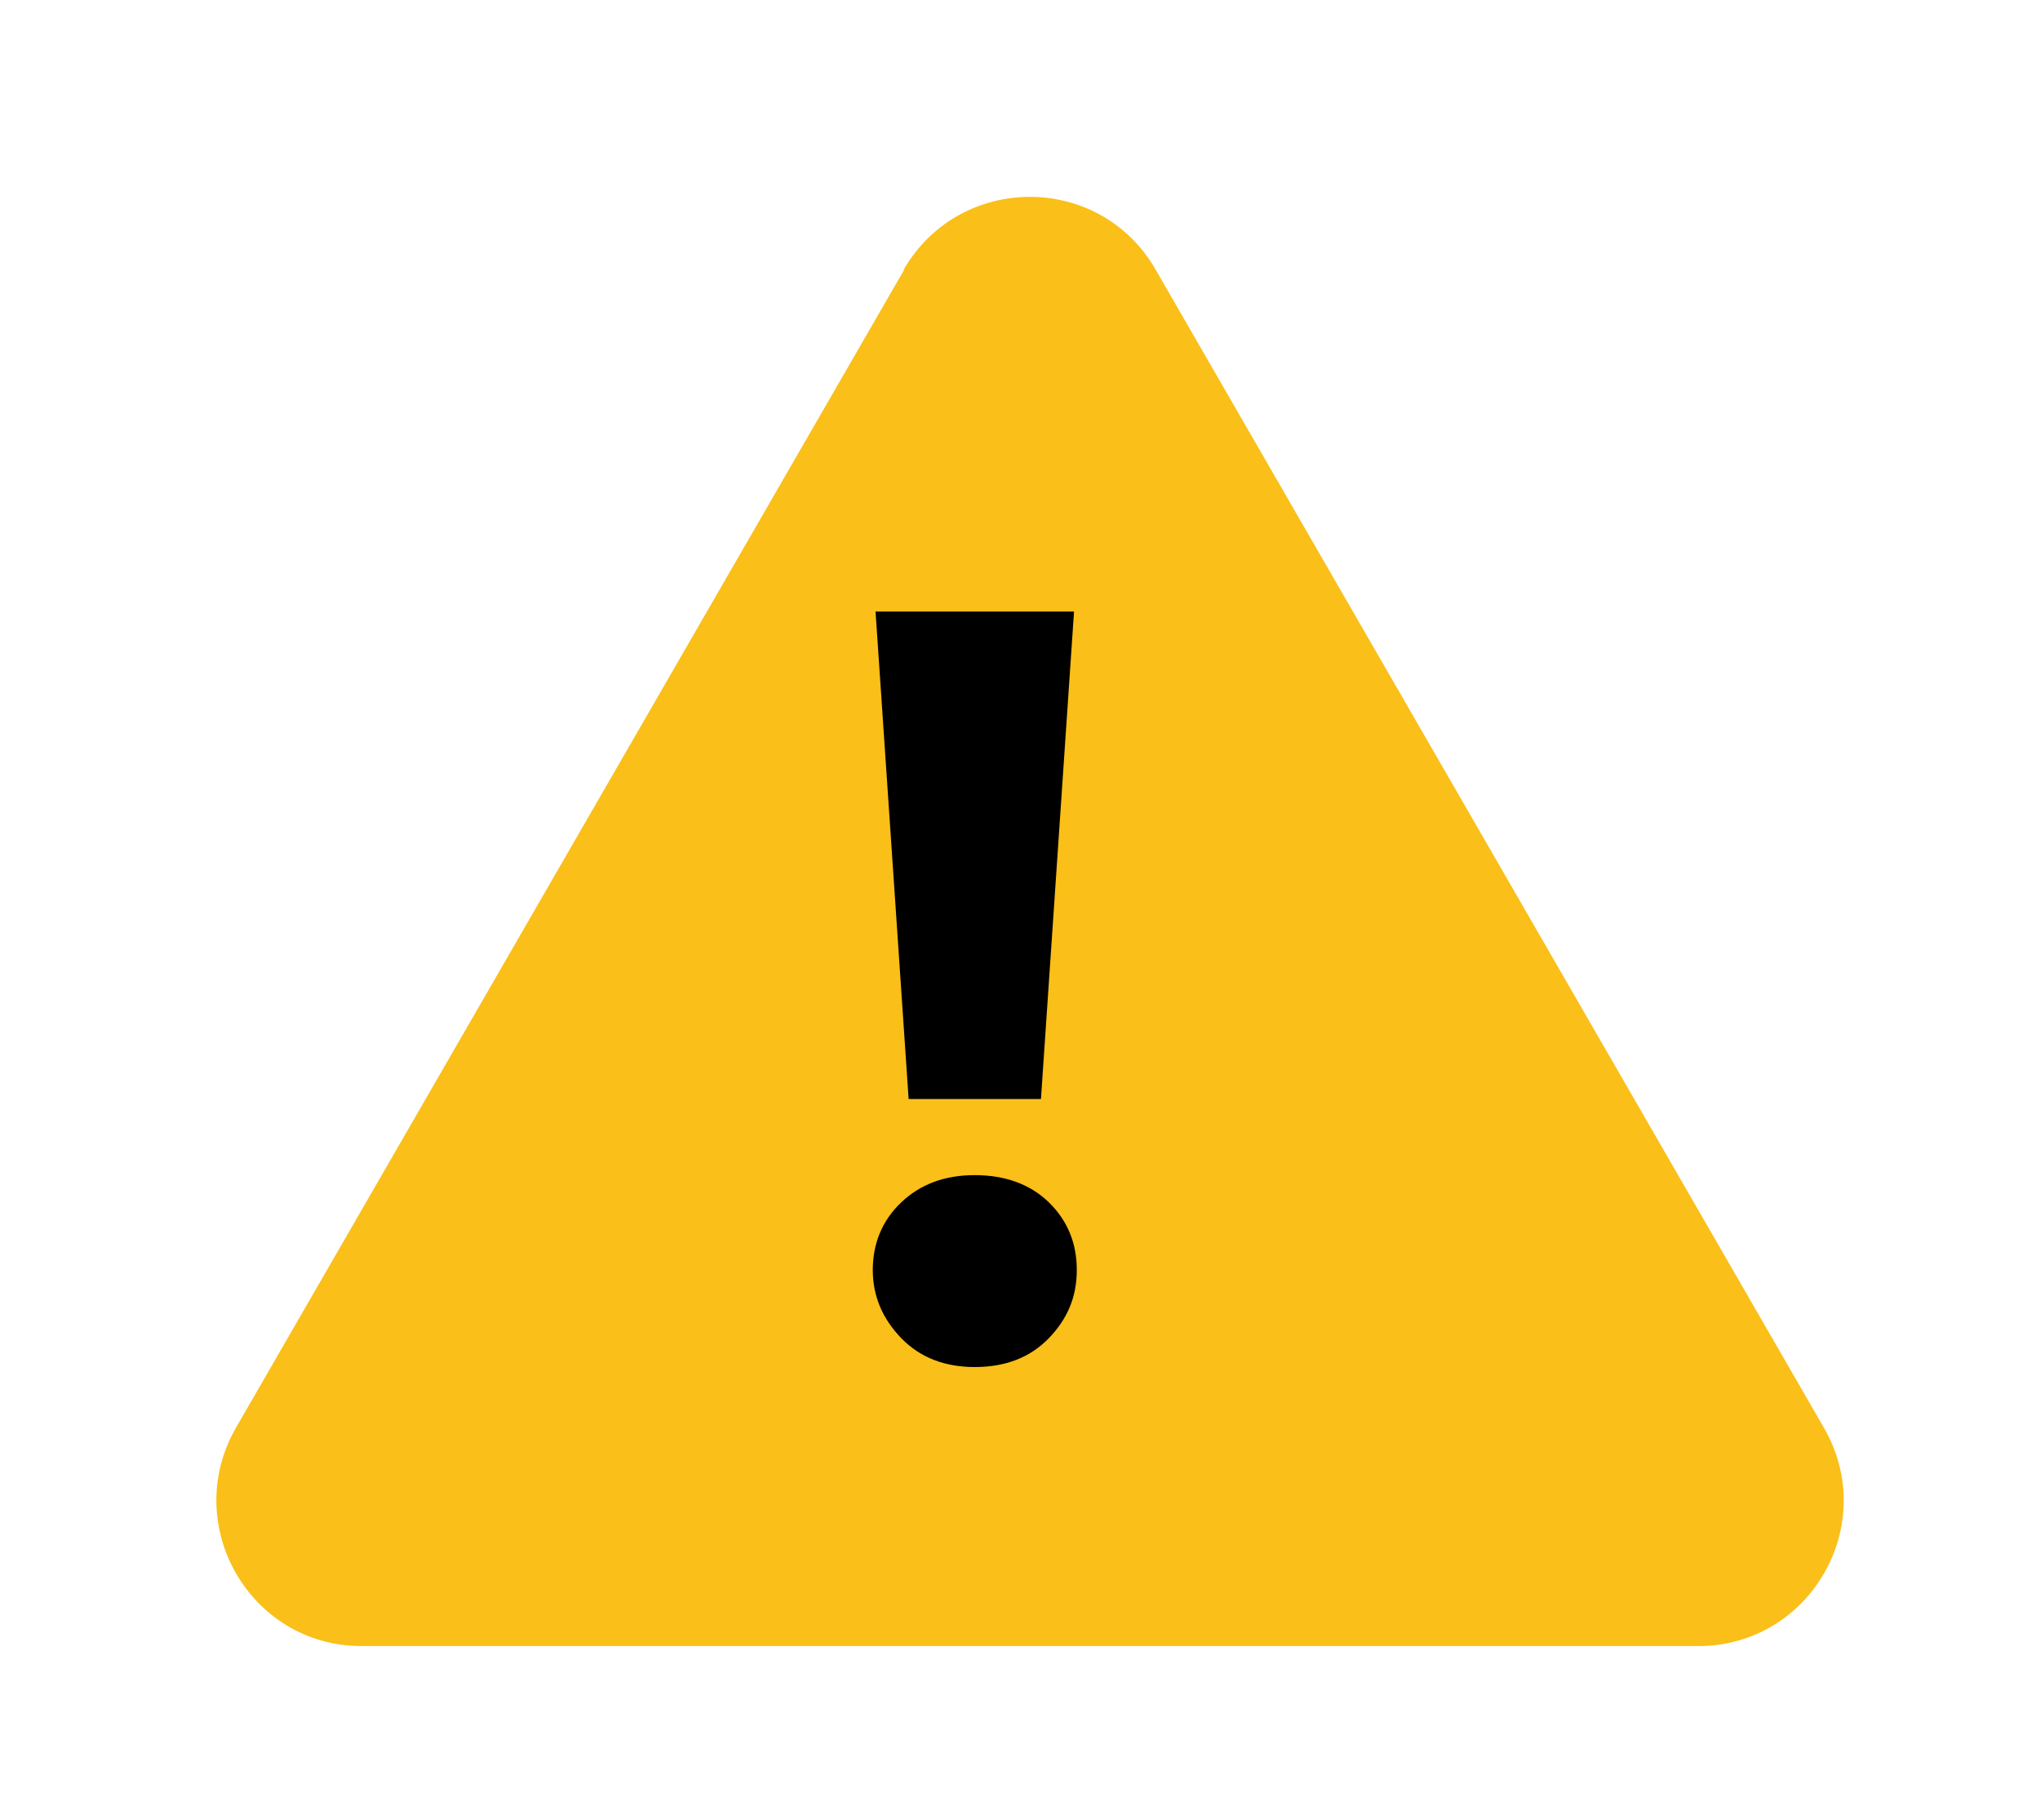 <?xml version="1.0" encoding="UTF-8"?>
<svg id="Layer_2" data-name="Layer 2" xmlns="http://www.w3.org/2000/svg" xmlns:xlink="http://www.w3.org/1999/xlink" viewBox="0 0 37 33">
  <defs>
    <style>
      .cls-1 {
        fill: #fabf18;
        filter: url(#drop-shadow-1);
      }

      .cls-1, .cls-2 {
        stroke-width: 0px;
      }

      .cls-2 {
        fill: #000;
      }
    </style>
    <filter id="drop-shadow-1" filterUnits="userSpaceOnUse">
      <feOffset dx="1" dy="1"/>
      <feGaussianBlur result="blur" stdDeviation="1"/>
      <feFlood flood-color="#000" flood-opacity=".75"/>
      <feComposite in2="blur" operator="in"/>
      <feComposite in="SourceGraphic"/>
    </filter>
  </defs>
  <g id="Q_A_Blog_Option_1" data-name="Q&amp;amp;A / Blog Option 1">
    <g>
      <path class="cls-1" d="M15.4,3.89L3.28,24.89c-1.01,1.76.25,3.96,2.28,3.96h24.24c2.03,0,3.3-2.2,2.28-3.96L19.96,3.89c-1.01-1.76-3.55-1.76-4.57,0Z"/>
      <path class="cls-2" d="M17.68,24.79c-.54,0-.99-.17-1.33-.52s-.52-.76-.52-1.24.17-.9.52-1.23c.35-.33.79-.49,1.33-.49s1,.16,1.34.49c.34.33.51.74.51,1.23s-.17.89-.51,1.24c-.34.35-.79.52-1.34.52ZM16.48,19.93l-.6-8.84h3.6l-.6,8.84h-2.4Z"/>
    </g>
  </g>
</svg>